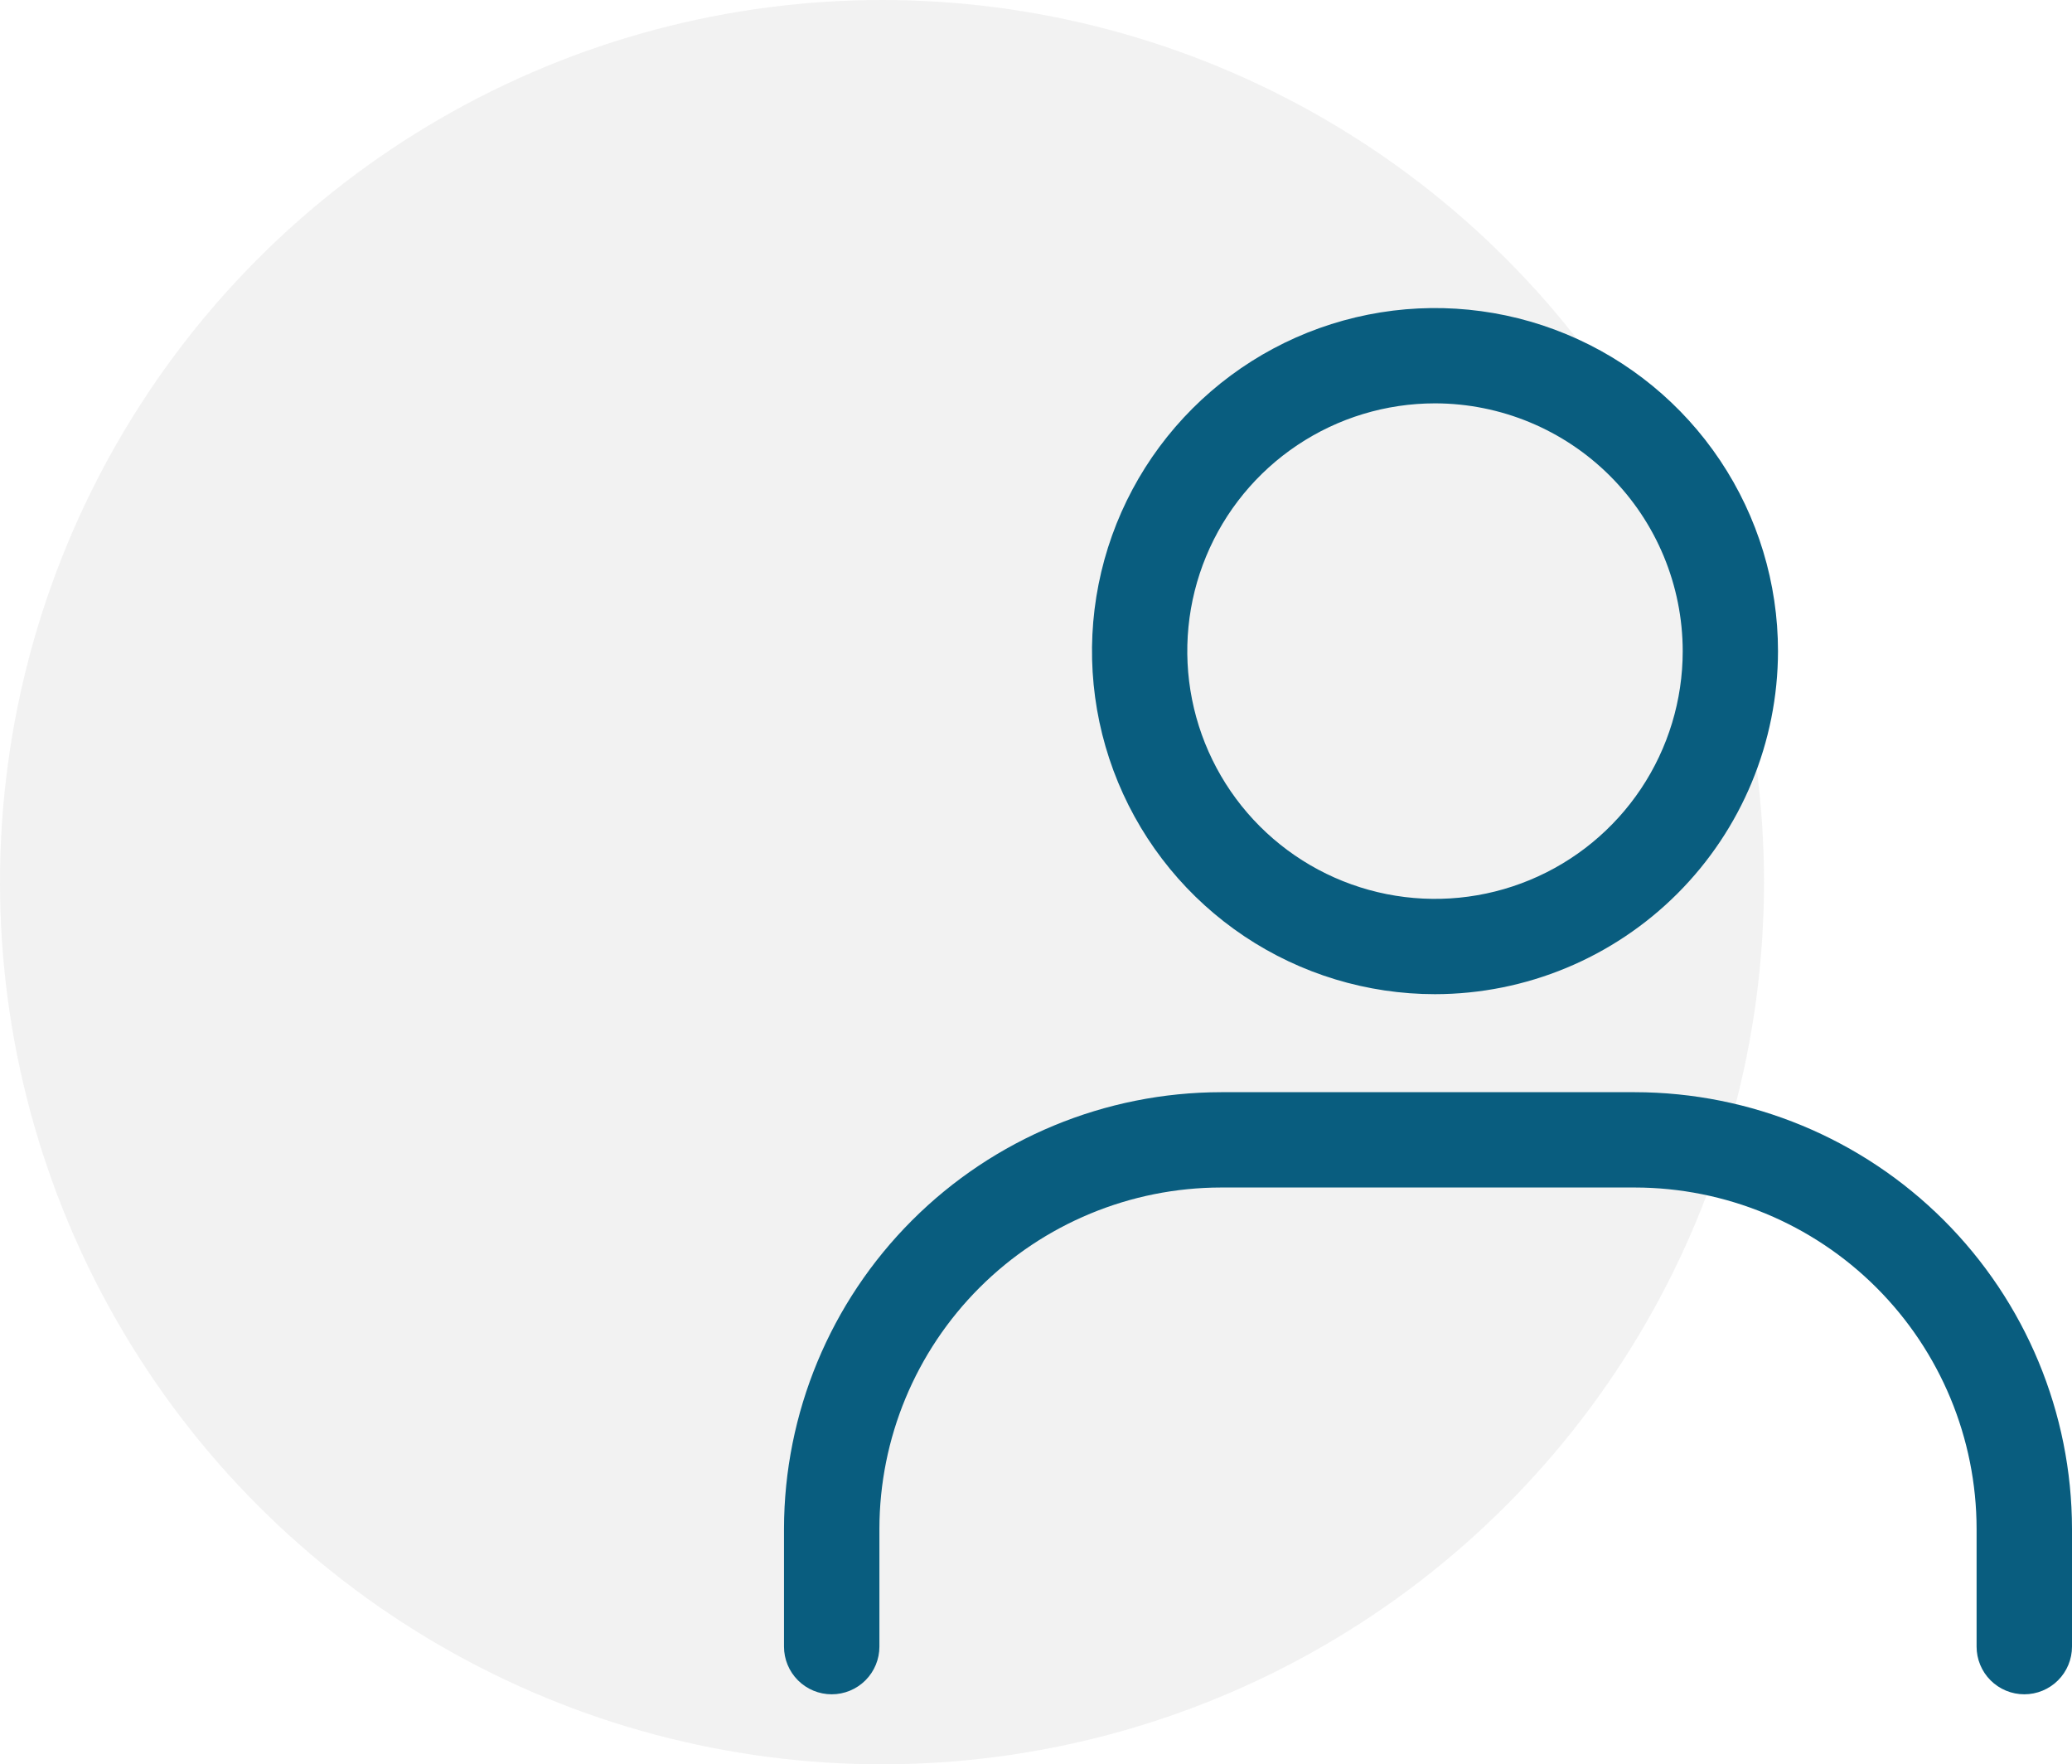 <svg width="148" height="126" viewBox="0 0 148 126" fill="none" xmlns="http://www.w3.org/2000/svg">
<circle cx="63" cy="63" r="63" fill="#E7E7E7" fill-opacity="0.54"/>
<path d="M102.5 71C97.654 71 92.918 69.563 88.888 66.871C84.859 64.179 81.719 60.352 79.865 55.876C78.011 51.399 77.525 46.473 78.471 41.72C79.416 36.968 81.749 32.602 85.176 29.176C88.602 25.75 92.968 23.416 97.72 22.471C102.473 21.525 107.399 22.011 111.876 23.865C116.353 25.719 120.179 28.86 122.871 32.889C125.563 36.917 127 41.654 127 46.5C126.993 52.996 124.409 59.223 119.816 63.816C115.223 68.409 108.996 70.993 102.5 71ZM102.5 28.806C99 28.806 95.579 29.843 92.669 31.788C89.76 33.732 87.492 36.495 86.153 39.729C84.813 42.962 84.463 46.52 85.146 49.952C85.828 53.384 87.513 56.537 89.988 59.012C92.463 61.486 95.616 63.172 99.048 63.854C102.48 64.537 106.038 64.187 109.271 62.847C112.505 61.508 115.268 59.24 117.212 56.331C119.157 53.421 120.194 50 120.194 46.5C120.189 41.809 118.323 37.311 115.006 33.994C111.689 30.677 107.191 28.811 102.5 28.806Z" fill="#095D7F"/>
<path d="M144.593 121C143.689 121 142.822 120.641 142.183 120.003C141.544 119.365 141.185 118.499 141.185 117.596V109.183C141.178 102.72 138.605 96.524 134.029 91.954C129.454 87.385 123.251 84.814 116.781 84.807H87.219C80.749 84.814 74.546 87.385 69.971 91.954C65.395 96.524 62.822 102.72 62.815 109.183V117.596C62.815 118.499 62.456 119.365 61.817 120.003C61.178 120.641 60.311 121 59.407 121C58.504 121 57.637 120.641 56.998 120.003C56.359 119.365 56 118.499 56 117.596V109.183C56.01 100.916 59.302 92.99 65.155 87.144C71.007 81.298 78.942 78.01 87.219 78H116.778C125.055 78.009 132.991 81.297 138.844 87.143C144.697 92.989 147.99 100.915 148 109.183V117.596C148 118.499 147.641 119.365 147.002 120.003C146.363 120.641 145.496 121 144.593 121Z" fill="#095D7F"/>
</svg>
